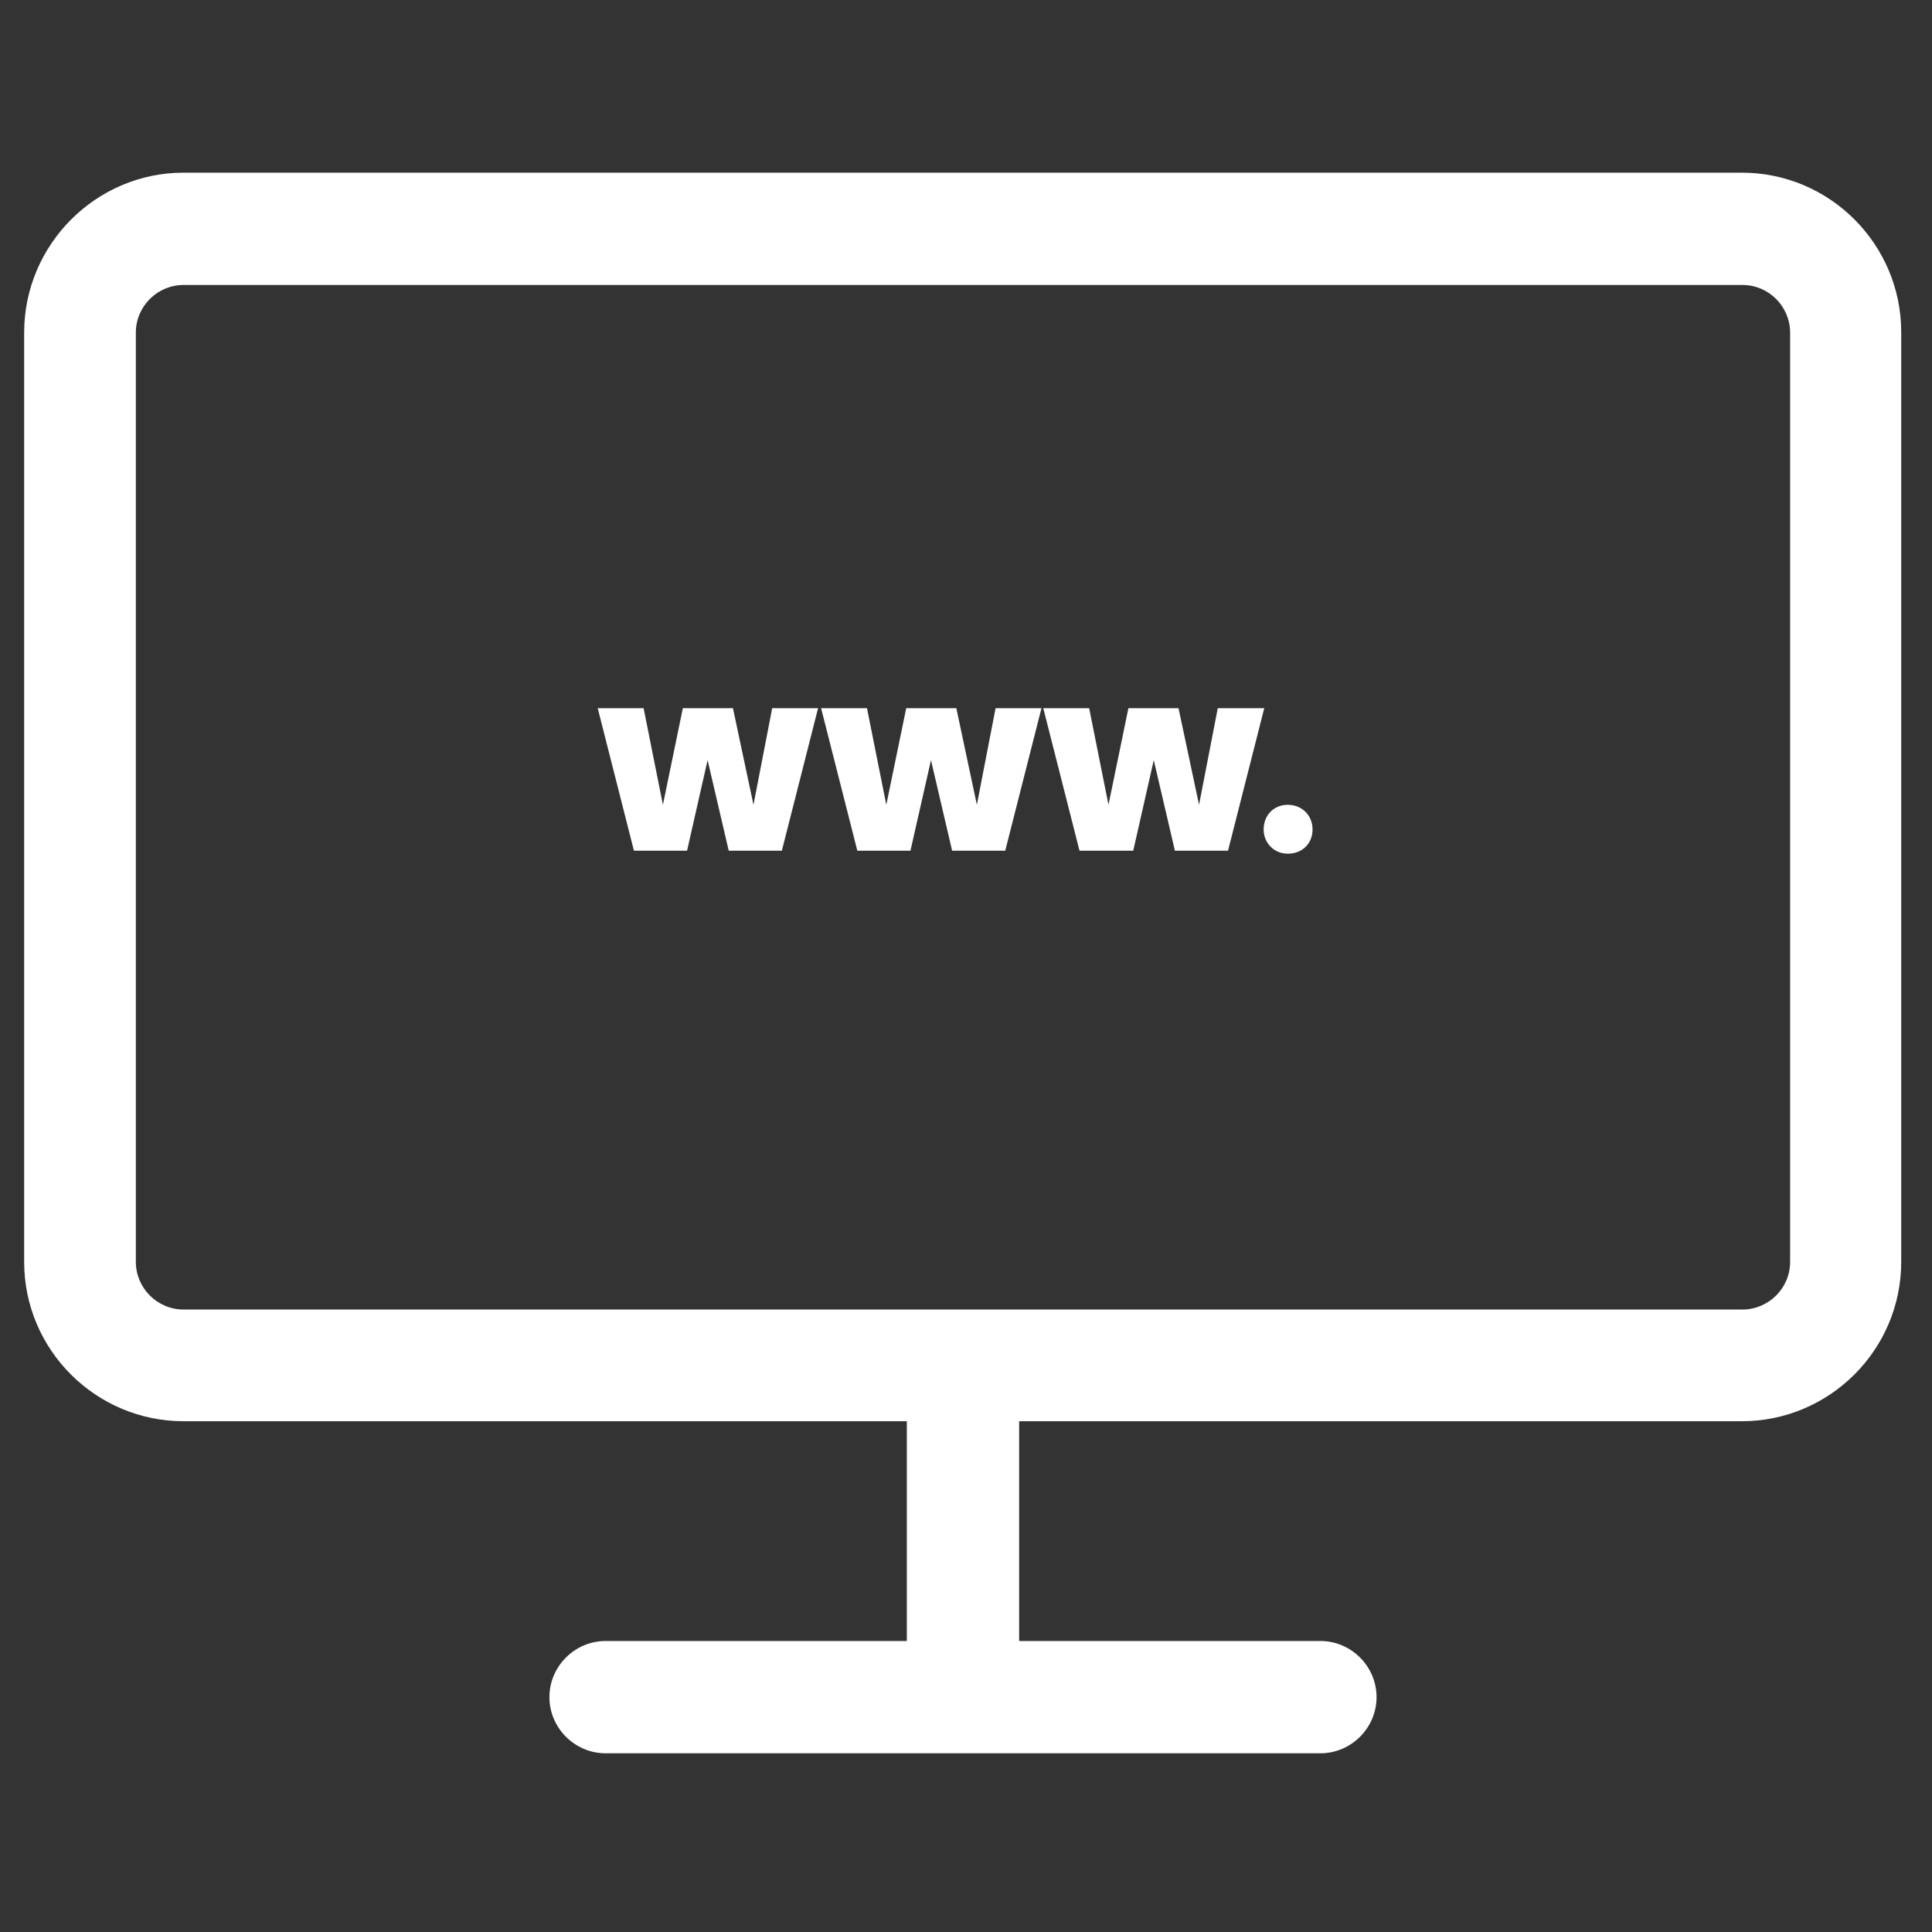 <?xml version="1.0" encoding="utf-8"?>
<!-- Generator: Adobe Illustrator 28.0.0, SVG Export Plug-In . SVG Version: 6.00 Build 0)  -->
<svg version="1.1" id="Capa_1" xmlns="http://www.w3.org/2000/svg" xmlns:xlink="http://www.w3.org/1999/xlink" x="0px" y="0px"
	 viewBox="0 0 320 320" style="enable-background:new 0 0 320 320;" xml:space="preserve">
<rect x="0" y="0" width="320" height="320" fill="#333333" stroke="none"/>
<style type="text/css">
	.st0{fill-rule:evenodd;clip-rule:evenodd;fill:#FFFFFF;}
	.st1{fill:#FFFFFF;}
</style>
<g>
	<path id="Combined_Shape_00000029748474447839137860000007358330499725919651_" class="st0" d="M288.6,216.9c4.3,0,7.9-3.5,7.9-7.9
		V55.1c0-4.3-3.5-7.9-7.9-7.9H30.4c-4.3,0-7.9,3.5-7.9,7.9V209c0,4.3,3.5,7.9,7.9,7.9H288.6z M30.4,28.6h258.1
		c14.6,0,26.4,11.9,26.4,26.4V209c0,14.6-11.9,26.4-26.4,26.4H168.8v36.4h49.9c5.1,0,9.3,4.2,9.3,9.3c0,5.1-4.2,9.3-9.3,9.3H100.3
		c-5.1,0-9.3-4.2-9.3-9.3c0-5.1,4.2-9.3,9.3-9.3h49.9v-36.4H30.4C15.9,235.4,4,223.6,4,209V55.1C4,40.5,15.9,28.6,30.4,28.6z"/>
	<g>
		<path class="st1" d="M135.5,117.3l-6,23.6h-8.8l-3.5-15l-3.4,15H105l-6-23.6h7.6l3.2,16l3.3-16h8.3l3.4,16l3.1-16H135.5z"/>
		<path class="st1" d="M172.5,117.3l-6,23.6h-8.8l-3.5-15l-3.4,15H142l-6-23.6h7.6l3.2,16l3.3-16h8.3l3.4,16l3.1-16H172.5z"/>
		<path class="st1" d="M209.4,117.3l-6,23.6h-8.8l-3.5-15l-3.4,15h-8.9l-6-23.6h7.6l3.2,16l3.3-16h8.3l3.4,16l3.1-16H209.4z"/>
		<path class="st1" d="M209.3,137.4c0-2.4,1.7-4.1,4-4.1c2.3,0,4.1,1.7,4.1,4.1c0,2.3-1.7,4-4.1,4
			C211,141.4,209.3,139.6,209.3,137.4z"/>
	</g>
</g>
</svg>
